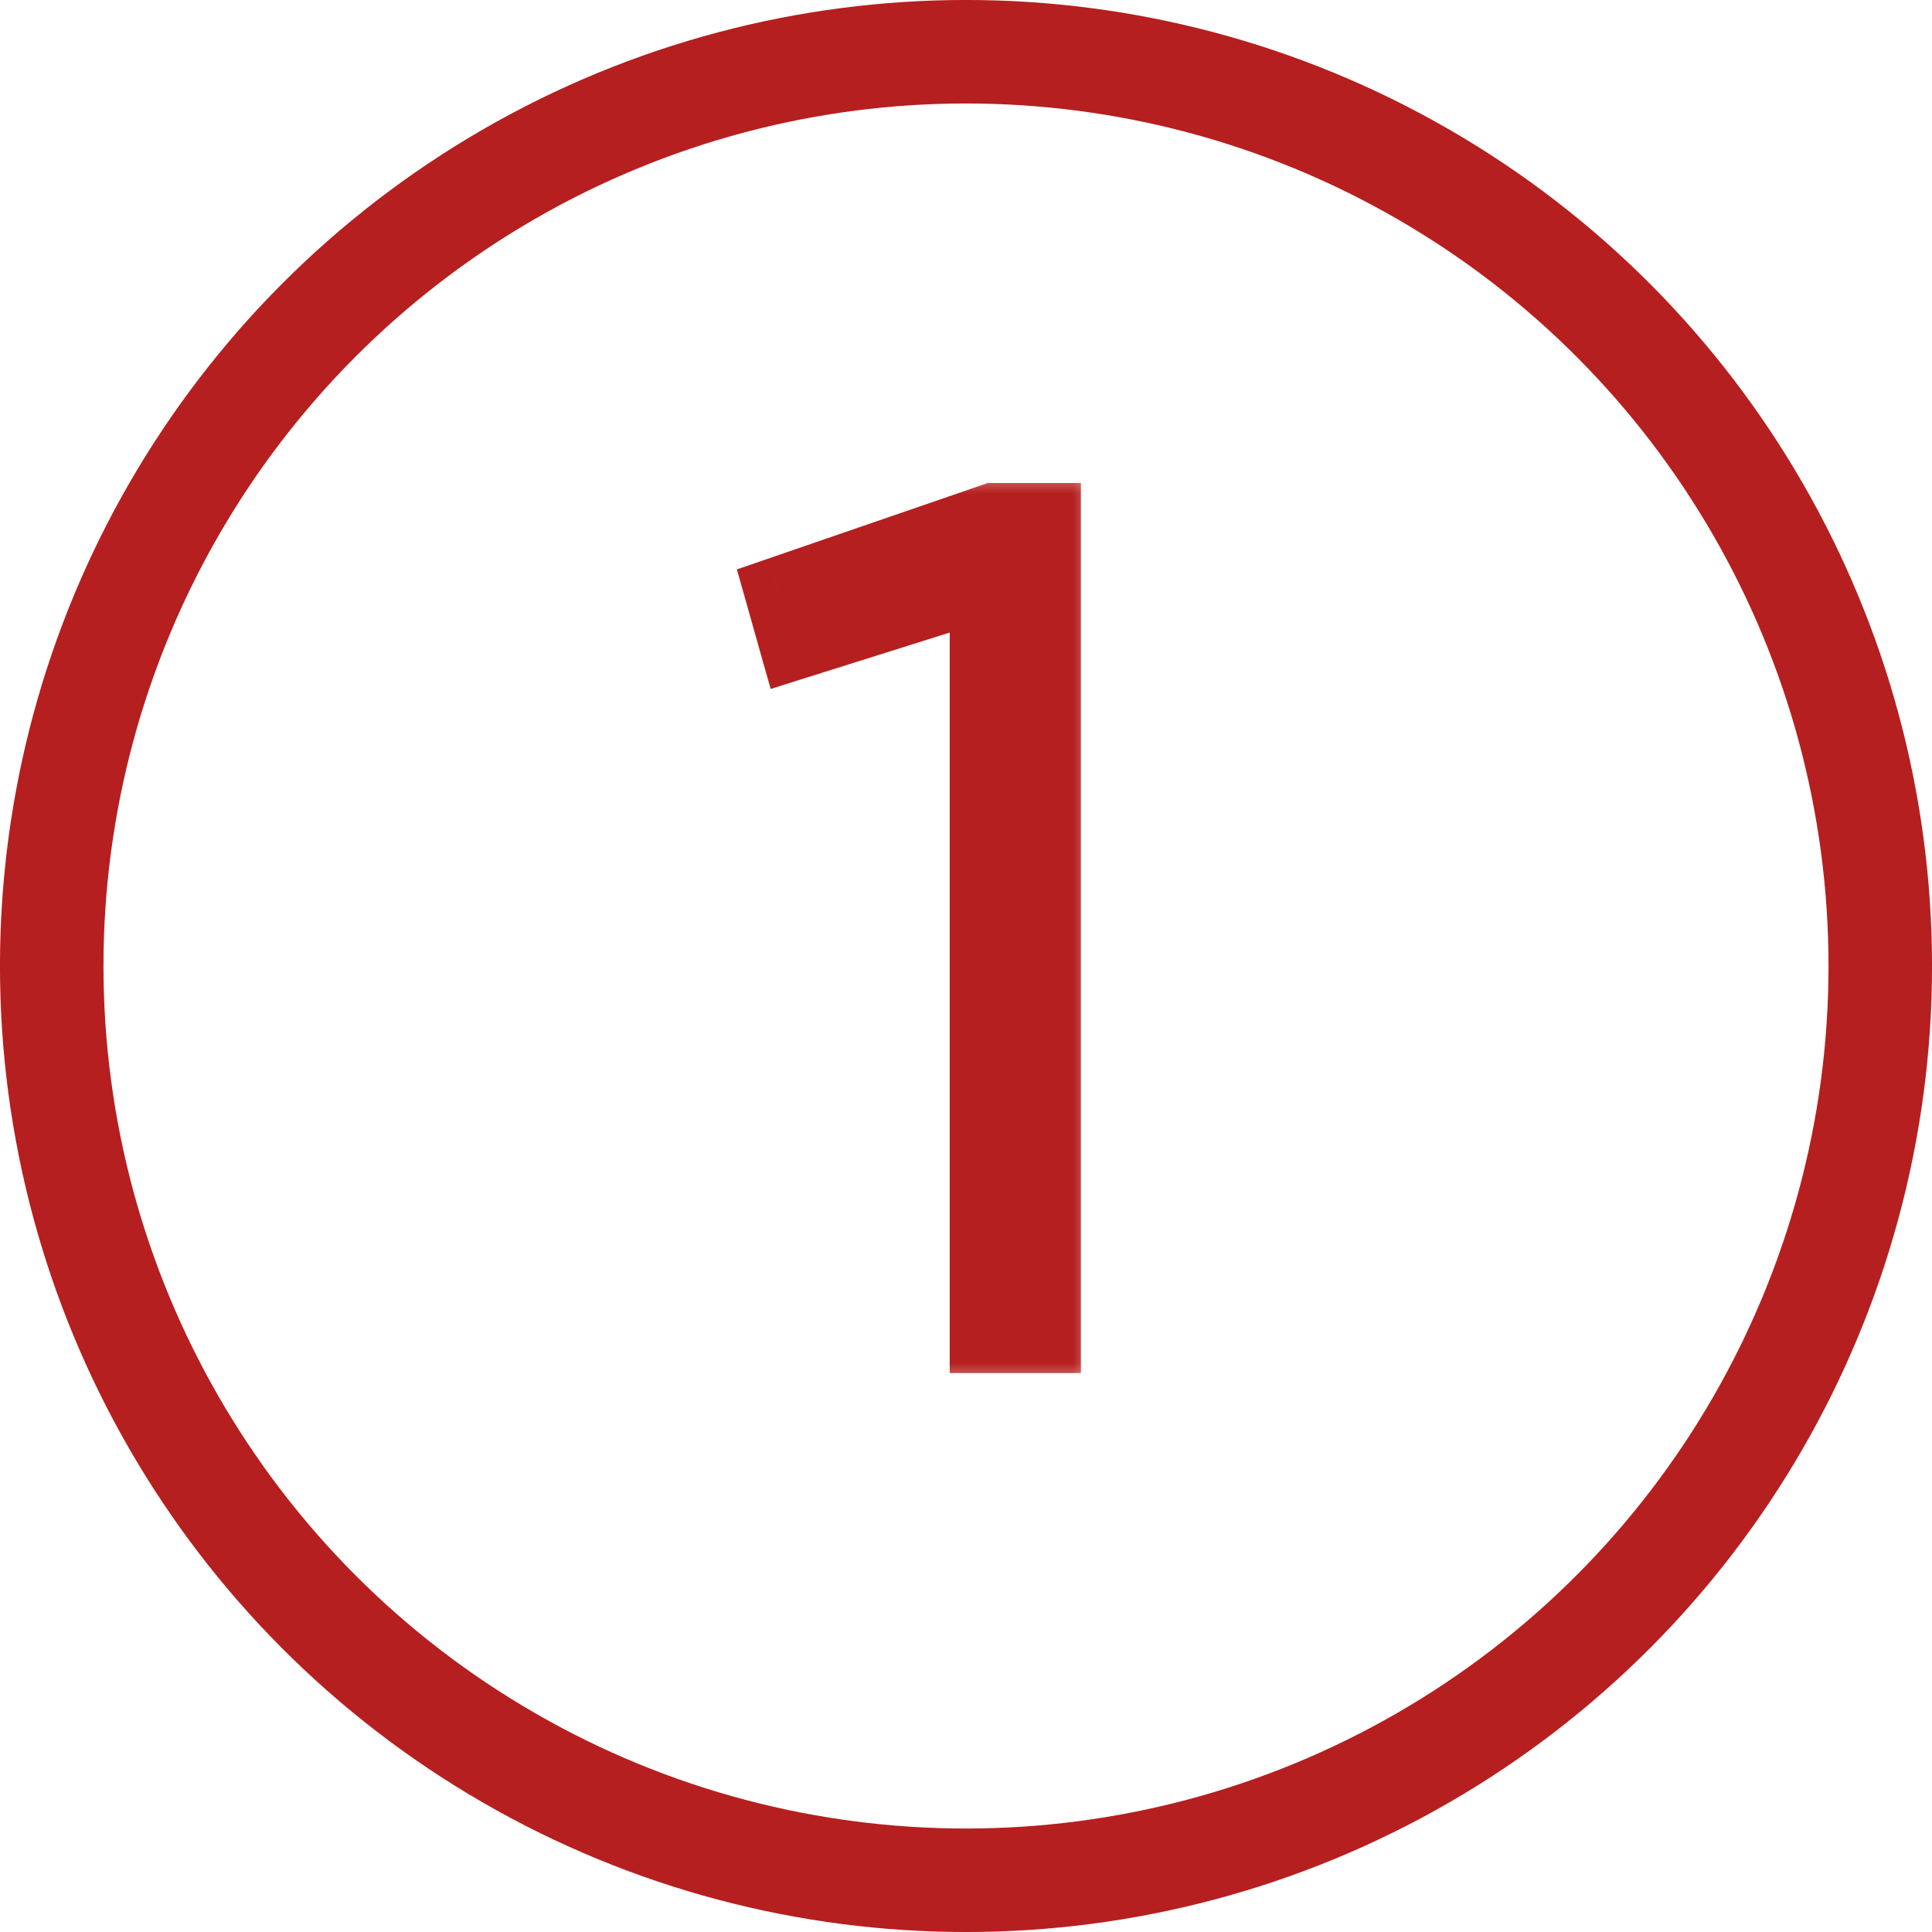 <svg width="40" height="40" viewBox="0 0 40 40" fill="none" xmlns="http://www.w3.org/2000/svg">
<mask id="path-1-outside-1_456_243" maskUnits="userSpaceOnUse" x="14.714" y="9.714" width="8" height="19" fill="black">
<rect fill="white" x="14.714" y="9.714" width="8" height="19"/>
<path d="M20.571 10.714H21.664V27.714H20.377V12.123L16.443 13.361L16.127 12.244L20.571 10.714Z"/>
</mask>
<path d="M20.571 10.714H21.664V27.714H20.377V12.123L16.443 13.361L16.127 12.244L20.571 10.714Z" fill="#B61F1F"/>
<path d="M20.571 10.714V10H20.452L20.339 10.039L20.571 10.714ZM21.664 10.714H22.379V10H21.664V10.714ZM21.664 27.714V28.428H22.379V27.714H21.664ZM20.377 27.714H19.663V28.428H20.377V27.714ZM20.377 12.123H21.091V11.149L20.163 11.441L20.377 12.123ZM16.443 13.361L15.755 13.556L15.956 14.264L16.657 14.043L16.443 13.361ZM16.127 12.244L15.895 11.569L15.256 11.789L15.44 12.438L16.127 12.244ZM20.571 11.428H21.664V10H20.571V11.428ZM20.95 10.714V27.714H22.379V10.714H20.95ZM21.664 27H20.377V28.428H21.664V27ZM21.091 27.714V12.123H19.663V27.714H21.091ZM20.163 11.441L16.228 12.68L16.657 14.043L20.592 12.804L20.163 11.441ZM17.13 13.167L16.814 12.05L15.44 12.438L15.755 13.556L17.13 13.167ZM16.36 12.92L20.804 11.39L20.339 10.039L15.895 11.569L16.36 12.92Z" fill="#B61F1F" mask="url(#path-1-outside-1_456_243)"/>
<circle cx="20" cy="20" r="18.929" stroke="#B61F1F" stroke-width="2.143"/>
</svg>
